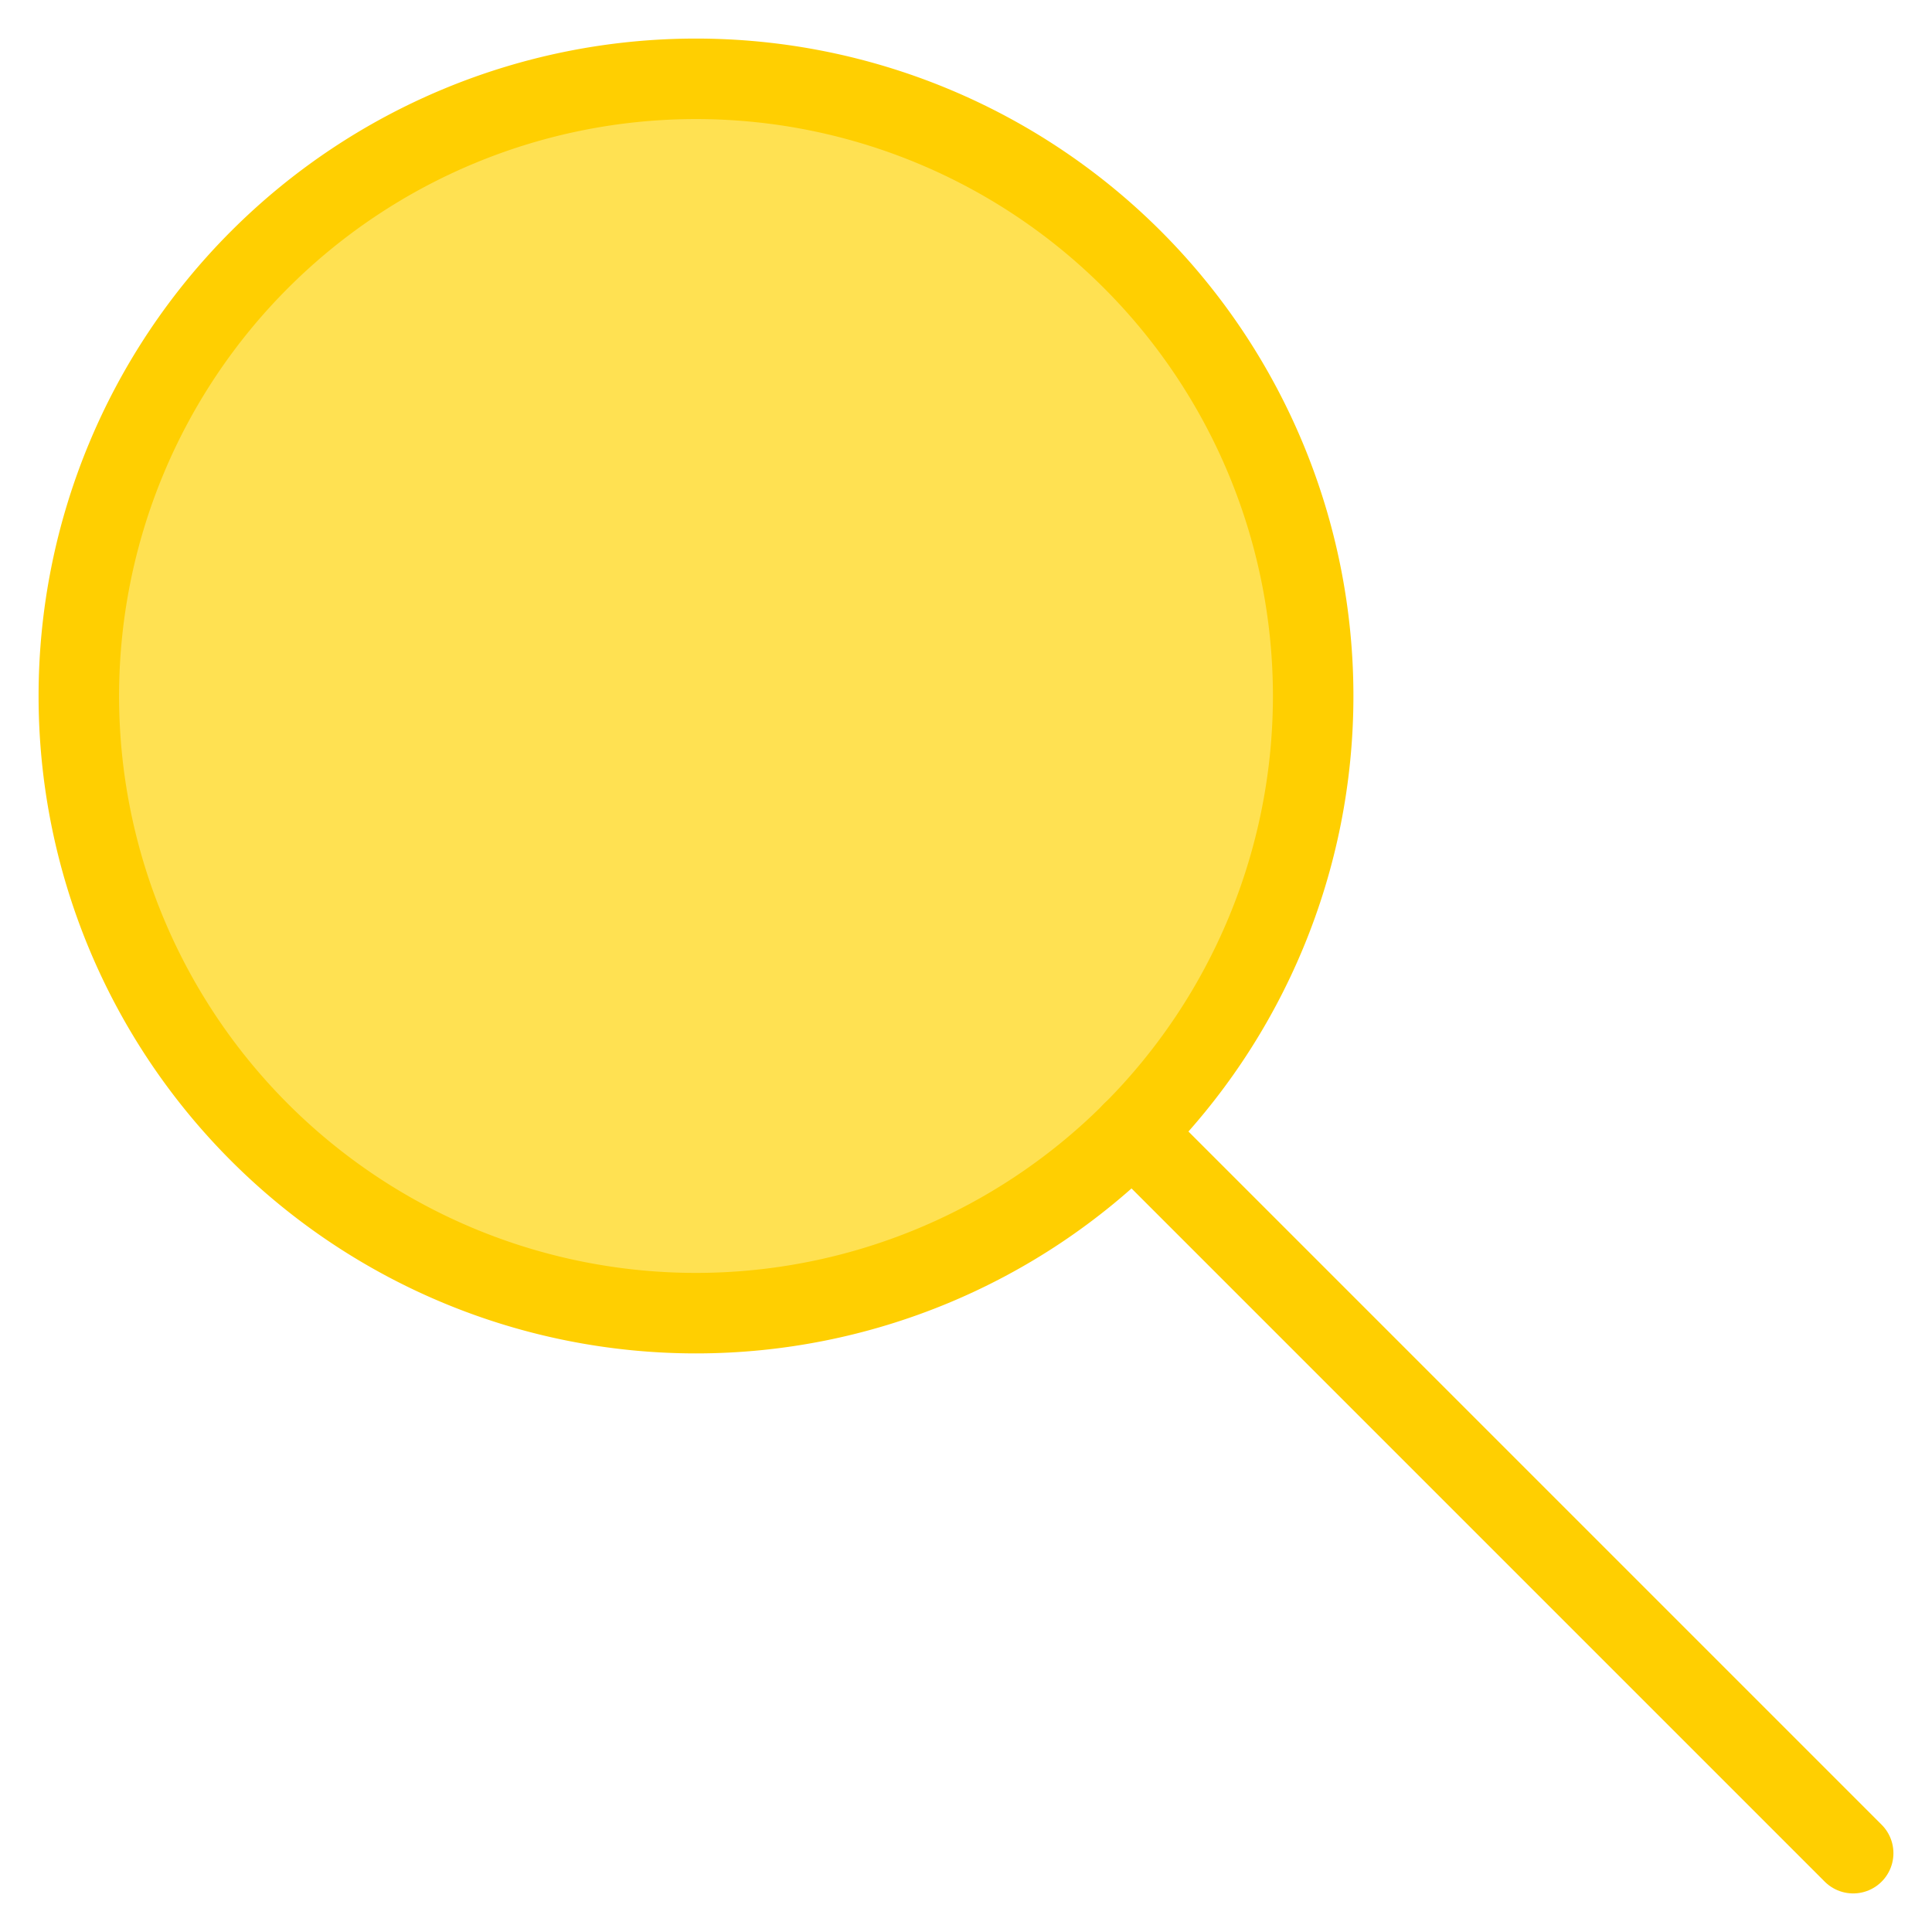 <svg xmlns="http://www.w3.org/2000/svg" viewBox="-2.5 -2.5 120 120" id="Search--Streamline-Ultimate" height="120" width="120"><desc>Search Streamline Icon: https://streamlinehq.com</desc><defs></defs><path d="M2.396 40.729a38.333 38.333 0 1 0 76.667 0 38.333 38.333 0 1 0 -76.667 0" fill="#ffe15200" stroke-width="5"></path><path d="M13.623 67.836A38.333 38.333 0 0 1 67.836 13.623Z" fill="#ffe15200" stroke-width="5"></path><path d="M2.396 40.729a38.333 38.333 0 1 0 76.667 0 38.333 38.333 0 1 0 -76.667 0" fill="none" stroke="#ffcf01" stroke-linecap="round" stroke-linejoin="round" stroke-width="5"></path><path d="M67.831 67.831 112.604 112.604" fill="none" stroke="#ffcf01" stroke-linecap="round" stroke-linejoin="round" stroke-width="5"></path></svg>